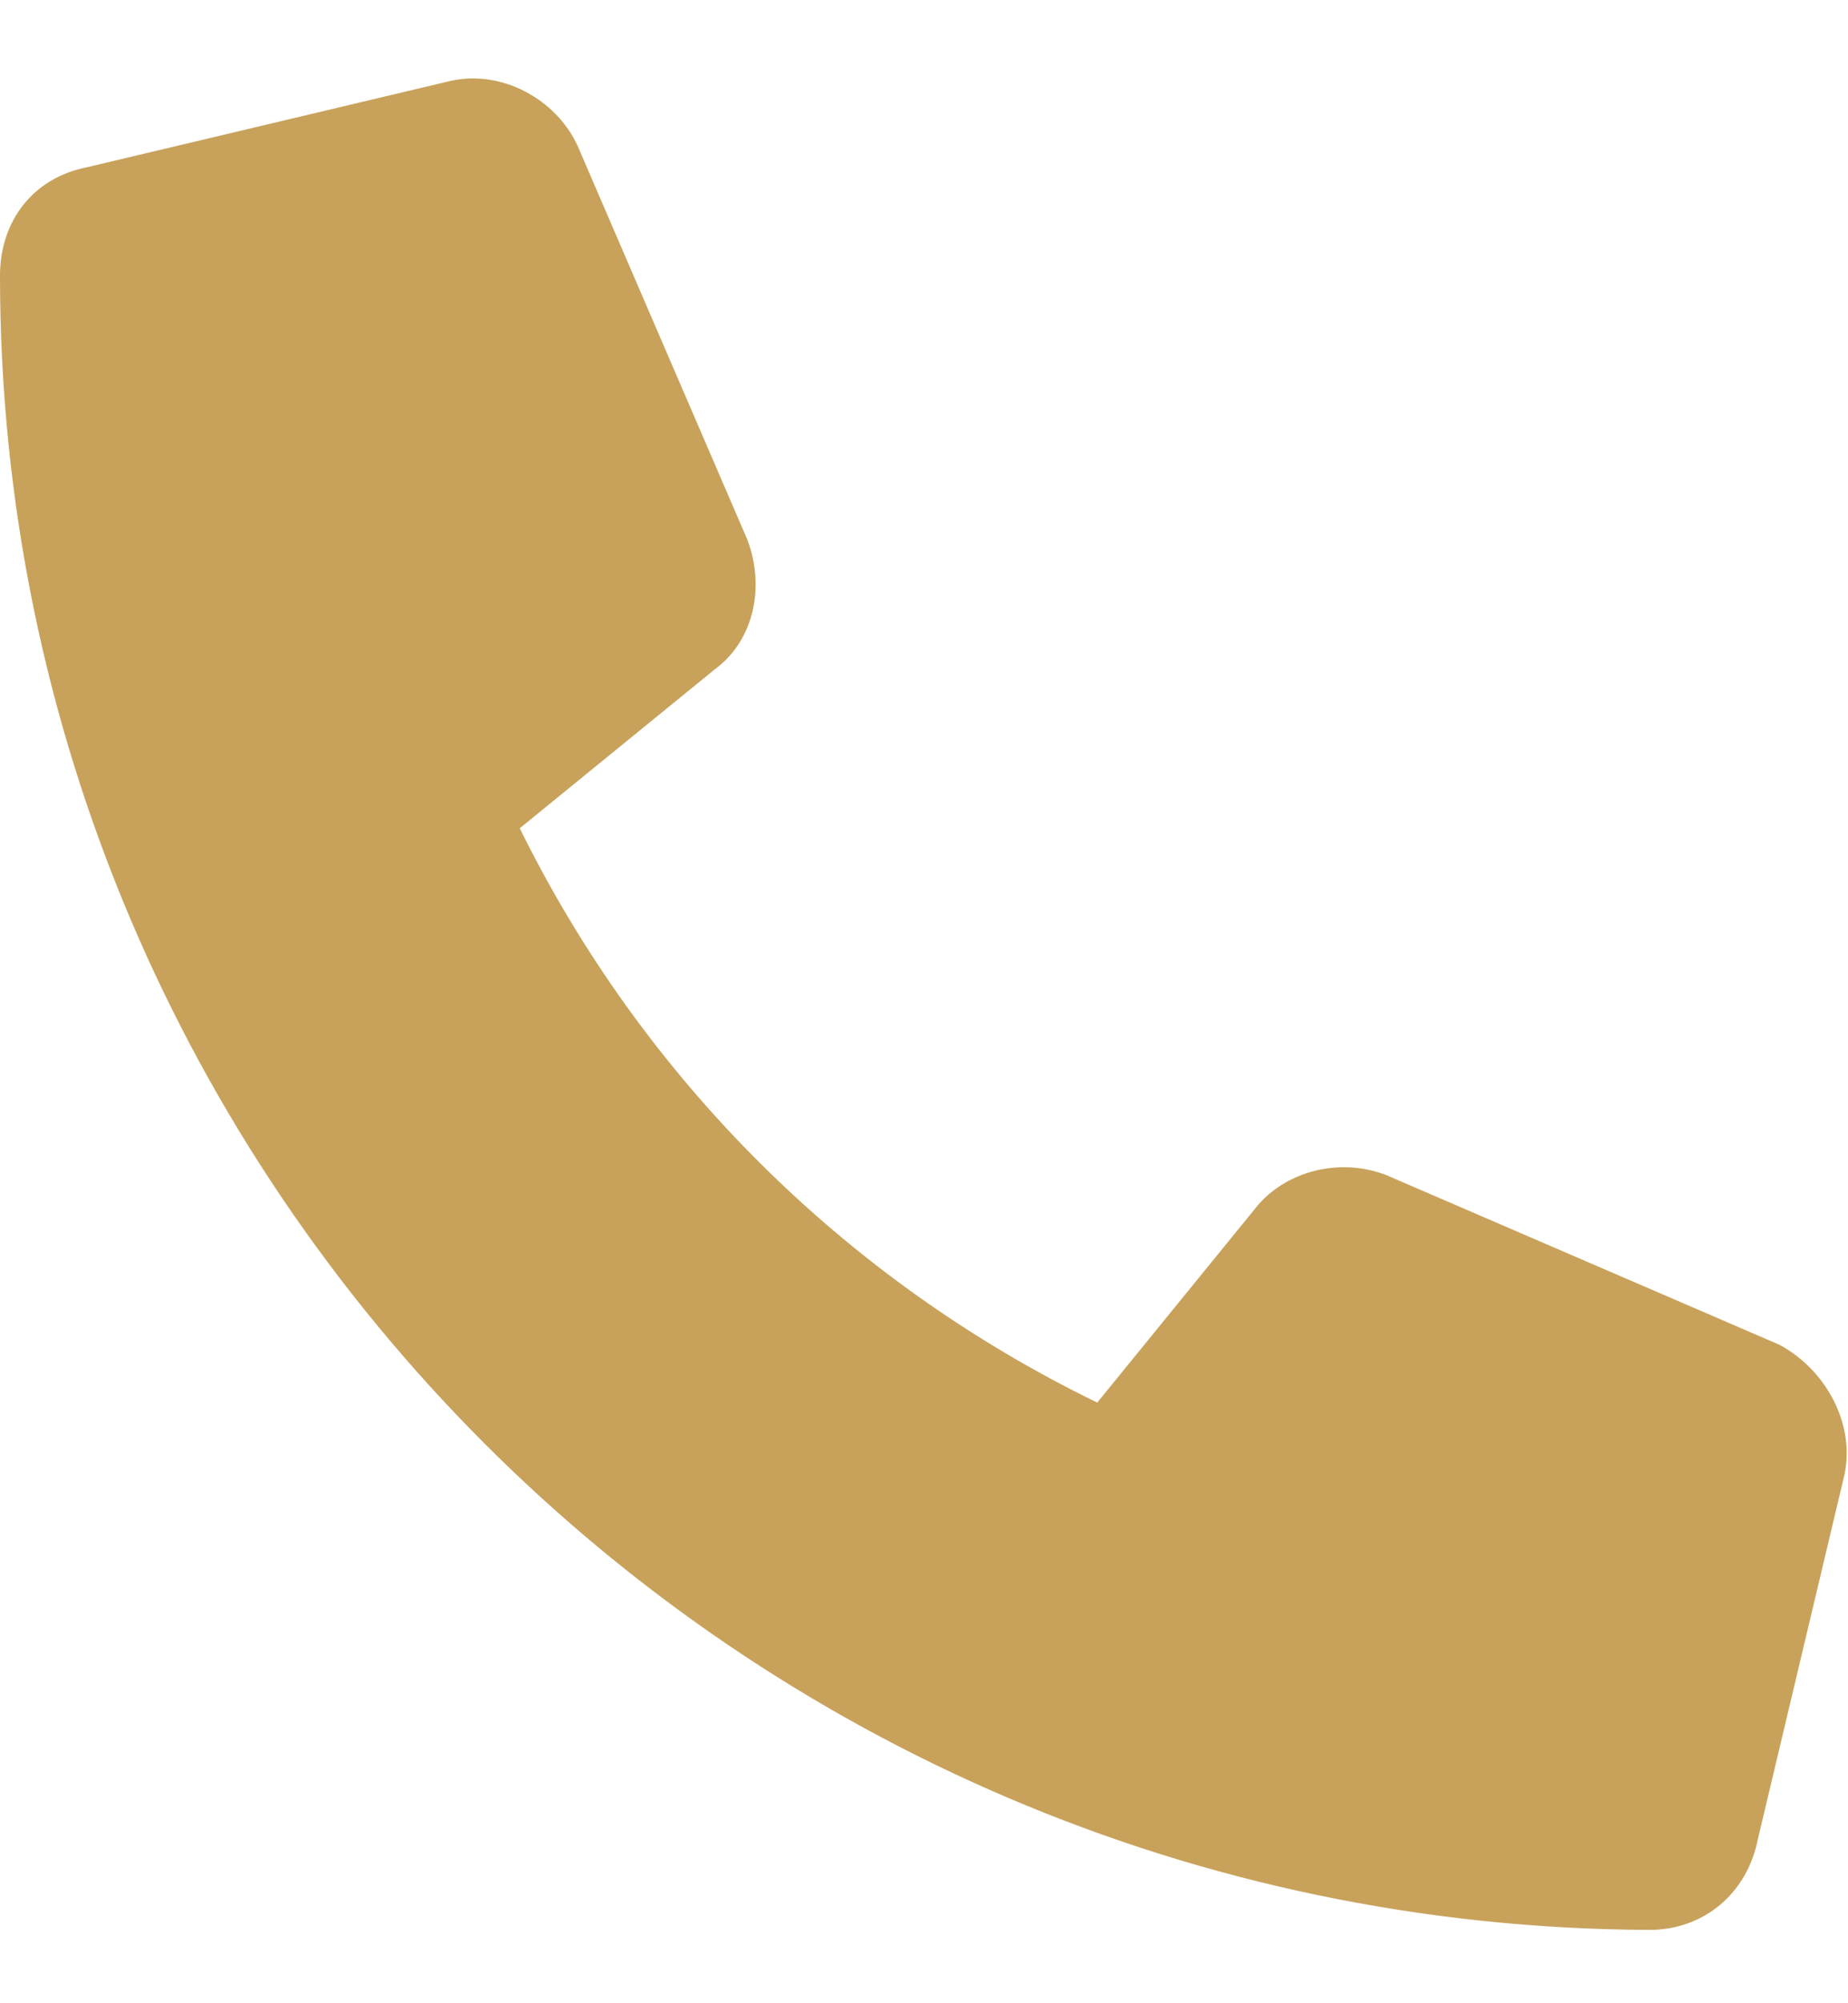 <?xml version="1.0" encoding="UTF-8"?> <svg xmlns="http://www.w3.org/2000/svg" width="12" height="13" viewBox="0 0 12 13" fill="none"><path d="M11.977 9.57L11.414 11.938C11.344 12.289 11.062 12.524 10.711 12.524C4.805 12.5 0 7.695 0 1.789C0 1.438 0.211 1.156 0.562 1.086L2.93 0.524C3.258 0.453 3.609 0.641 3.75 0.945L4.852 3.5C4.969 3.805 4.898 4.156 4.641 4.344L3.375 5.375C4.172 6.992 5.484 8.305 7.125 9.102L8.156 7.836C8.344 7.602 8.695 7.508 9 7.625L11.555 8.727C11.859 8.891 12.047 9.242 11.977 9.57Z" fill="#C8A25B"></path></svg> 